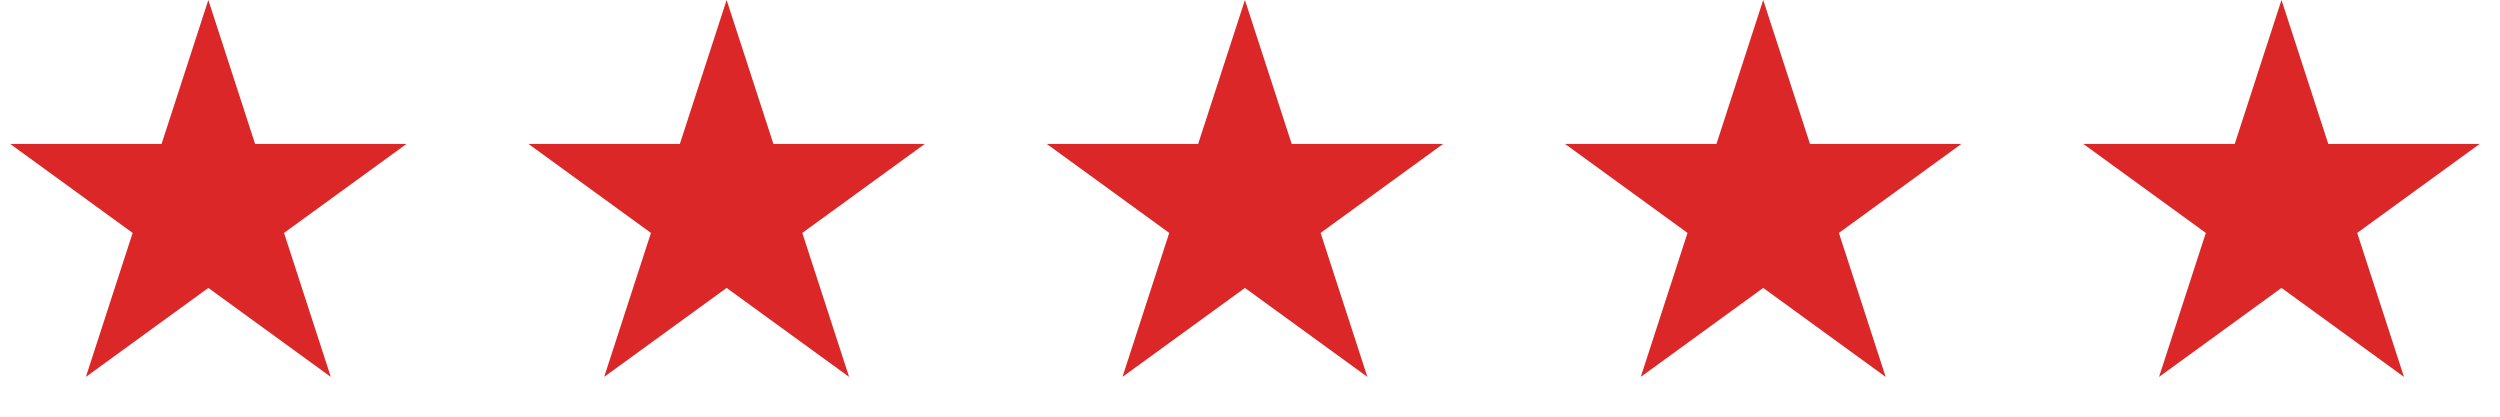 <svg xmlns="http://www.w3.org/2000/svg" width="102" height="17" viewBox="0 0 102 17" fill="none"><path d="M8.5 0L10.408 5.873L16.584 5.873L11.588 9.503L13.496 15.377L8.5 11.747L3.504 15.377L5.412 9.503L0.416 5.873L6.592 5.873L8.5 0Z" fill="#DB2727"></path><path d="M29.646 0L31.555 5.873L37.73 5.873L32.734 9.503L34.643 15.377L29.646 11.747L24.65 15.377L26.559 9.503L21.562 5.873L27.738 5.873L29.646 0Z" fill="#DB2727"></path><path d="M50.793 0L52.701 5.873L58.877 5.873L53.88 9.503L55.789 15.377L50.793 11.747L45.797 15.377L47.705 9.503L42.709 5.873L48.884 5.873L50.793 0Z" fill="#DB2727"></path><path d="M71.939 0L73.847 5.873L80.023 5.873L75.027 9.503L76.935 15.377L71.939 11.747L66.943 15.377L68.851 9.503L63.855 5.873L70.031 5.873L71.939 0Z" fill="#DB2727"></path><path d="M93.085 0L94.994 5.873L101.169 5.873L96.173 9.503L98.082 15.377L93.085 11.747L88.089 15.377L89.998 9.503L85.001 5.873L91.177 5.873L93.085 0Z" fill="#DB2727"></path></svg>
